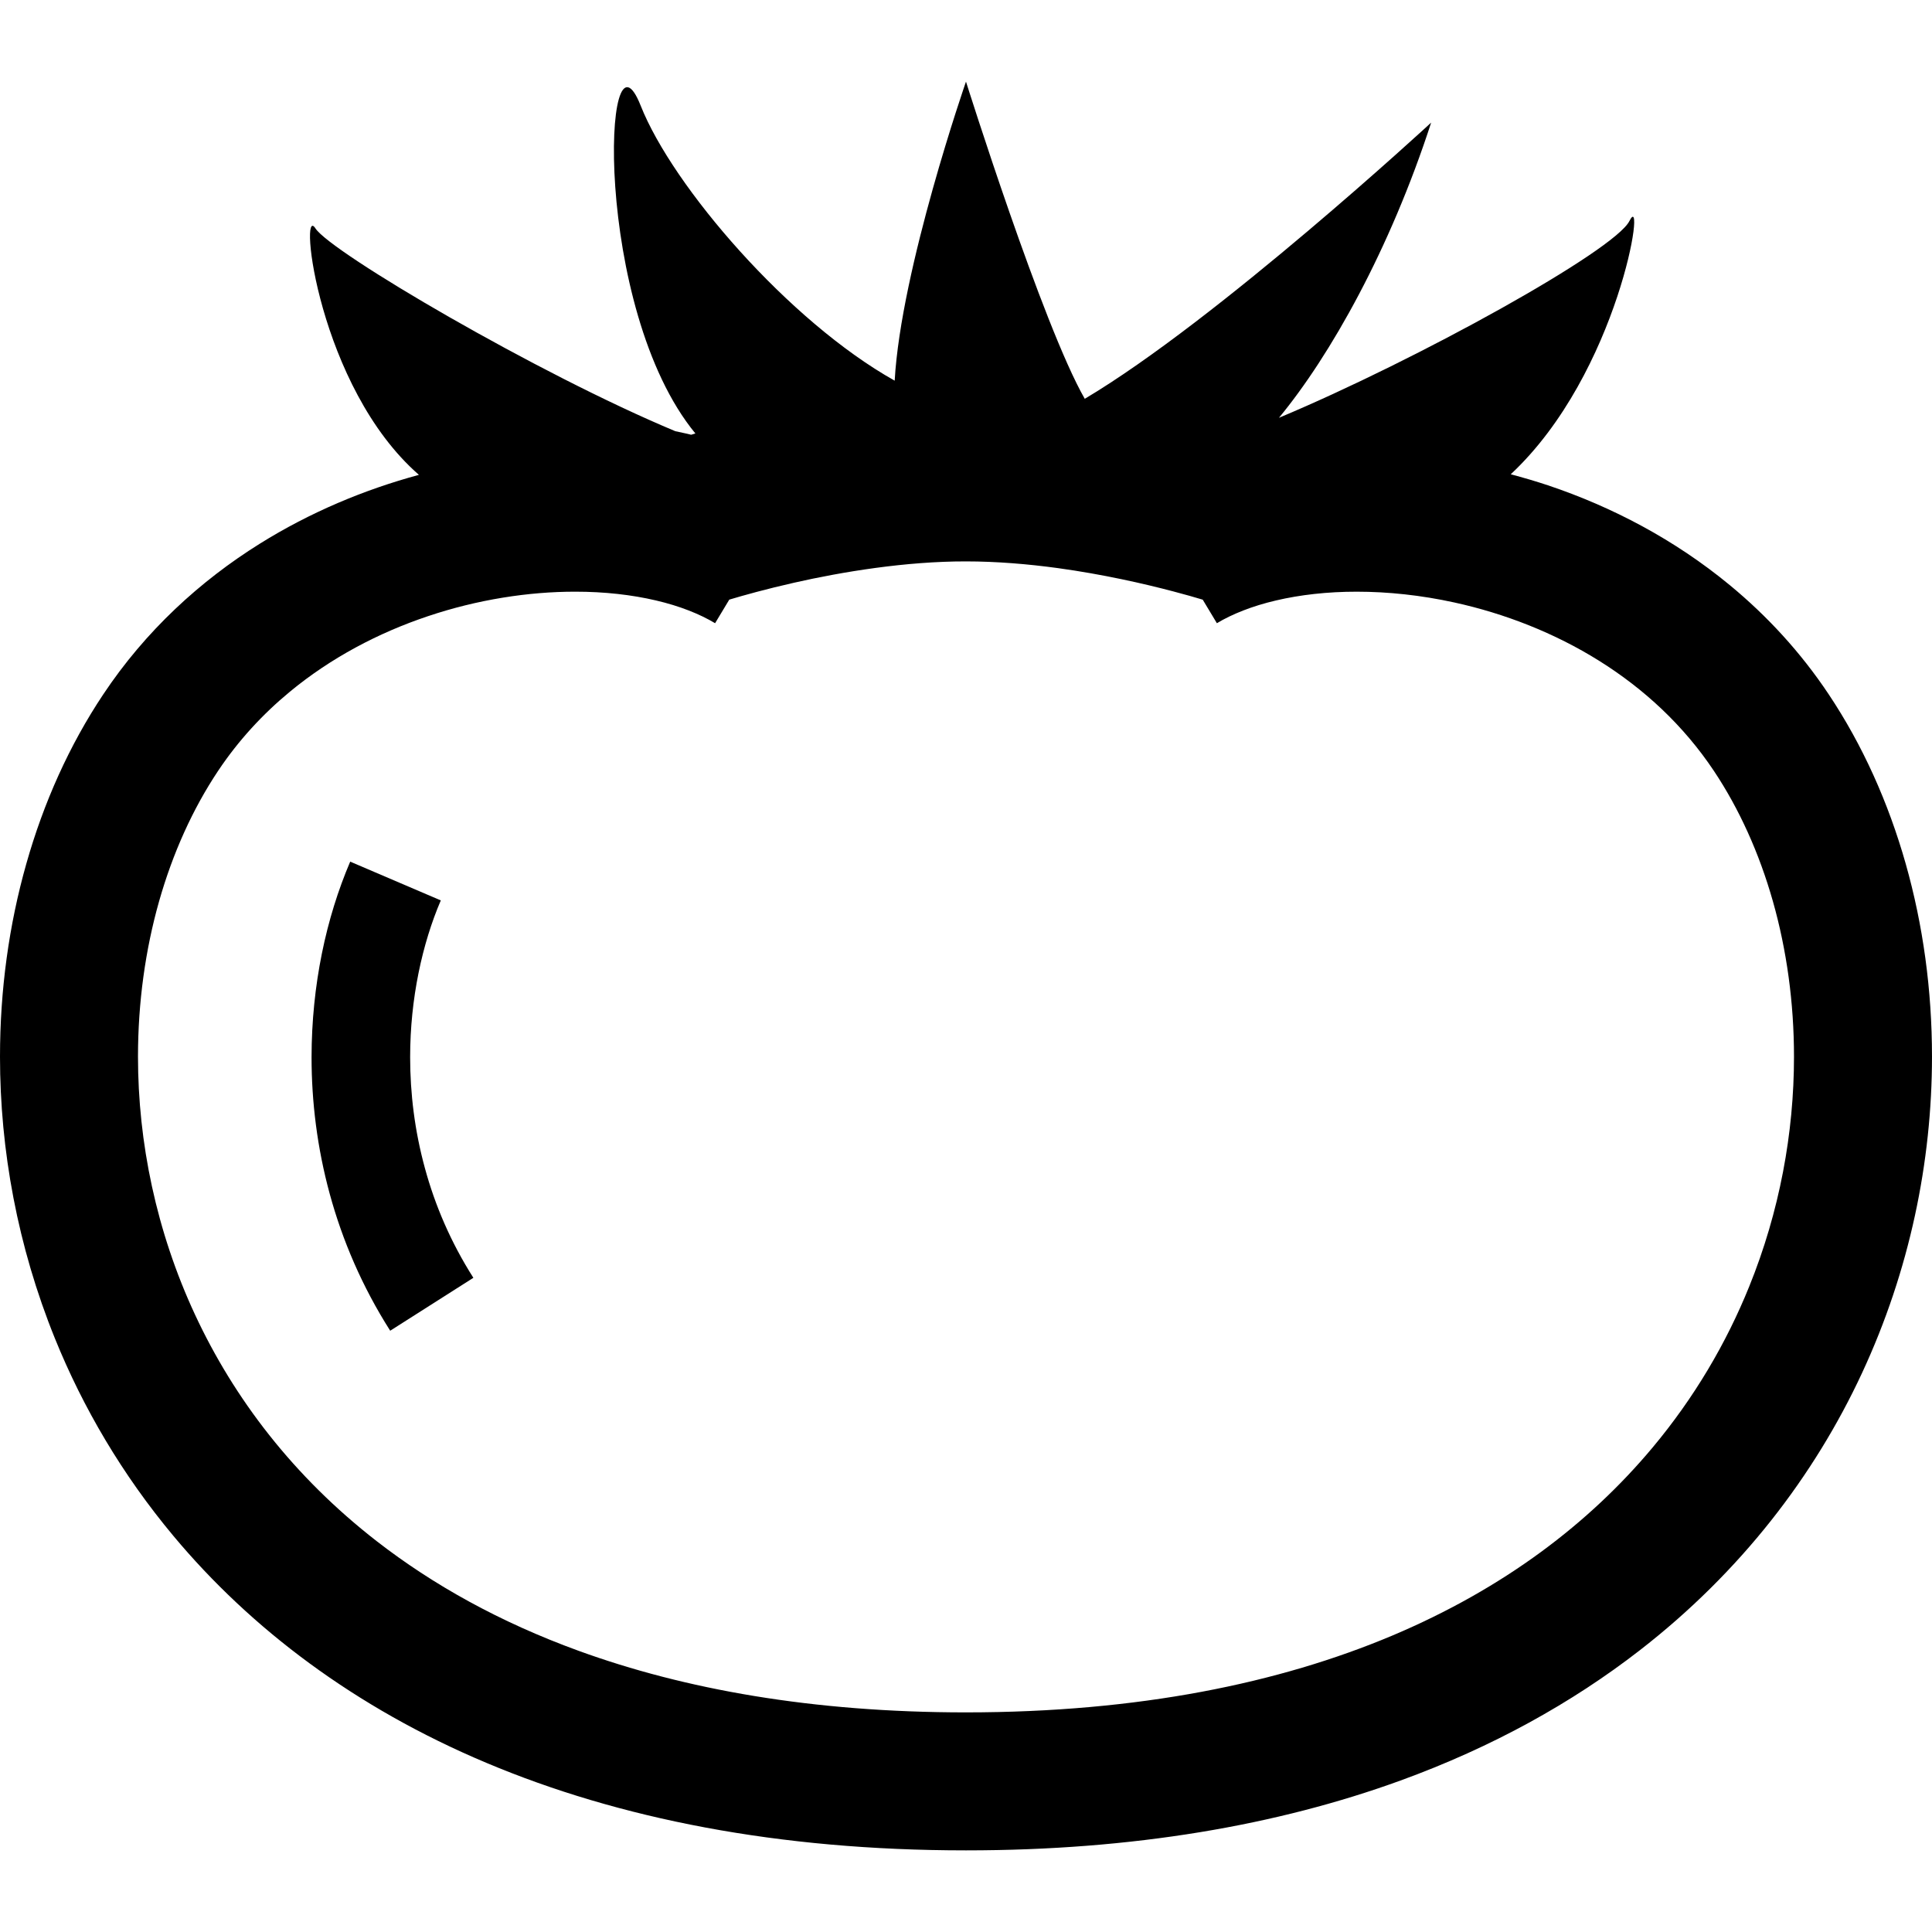 <?xml version="1.0" encoding="utf-8"?>

<!DOCTYPE svg PUBLIC "-//W3C//DTD SVG 1.1//EN" "http://www.w3.org/Graphics/SVG/1.1/DTD/svg11.dtd">
<!-- Скачано с сайта svg4.ru / Downloaded from svg4.ru -->
<svg height="800px" width="800px" version="1.1" id="_x32_" xmlns="http://www.w3.org/2000/svg" xmlns:xlink="http://www.w3.org/1999/xlink" 
	 viewBox="0 0 512 512"  xml:space="preserve">
<style type="text/css">
	.st0{fill:#000000;}
</style>
<g>
	<path class="st0" d="M505.038,228.923c-4.596-16.219-11.413-31.43-20.408-44.915c-7.467-11.208-16.39-20.831-26.175-28.908
		c-14.69-12.128-31.291-20.806-48.226-26.484c-3.269-1.089-6.563-2.05-9.866-2.928c28.737-26.841,36.049-76.336,31.445-67.112
		c-3.92,7.834-56.002,36.692-92.872,52.146c13.64-16.504,29.42-44.622,40.335-78.231c0,0-56.619,52.3-91.798,73.196
		c-11.119-19.326-31.478-84.055-31.478-84.055s-17.236,49.64-18.895,79.248c-28.054-15.714-58.832-51.454-67.307-72.862
		c-9.996-25.296-12.819,53.675,14.494,86.861c-0.391,0.114-0.765,0.228-1.13,0.333c-0.334-0.081-0.651-0.171-0.984-0.244
		c-1.065-0.252-2.132-0.48-3.214-0.699c-36.366-15.17-91.294-47.405-95.369-53.749c-4.506-7.012,0.732,42.028,27.427,65.323
		c-14.446,3.912-28.81,9.899-42.206,18.269c-15.779,9.858-30.241,23.076-41.442,39.896c-8.995,13.486-15.812,28.696-20.4,44.915
		C2.367,245.141,0,262.386,0,280.036c0,24.71,4.652,50.218,14.568,74.7c7.434,18.342,17.846,36.098,31.445,52.366
		c20.392,24.409,47.982,45.402,82.933,60.092c34.951,14.714,77.174,23.181,127.05,23.173c44.345,0,82.623-6.678,115.142-18.505
		c24.377-8.865,45.492-20.618,63.379-34.487c26.833-20.806,46.314-46.33,58.945-73.521c12.649-27.2,18.529-56.026,18.537-83.819
		C512,262.386,509.633,245.141,505.038,228.923z M463.538,340.991c-6.059,14.966-14.518,29.387-25.614,42.654
		c-16.65,19.895-39.205,37.261-69.056,49.844c-29.851,12.558-67.088,20.302-112.872,20.31c-40.686,0-74.637-6.124-102.633-16.308
		c-21.01-7.638-38.684-17.552-53.463-29.013c-22.165-17.203-37.888-37.904-48.202-60.052c-10.306-22.14-15.129-45.752-15.129-68.389
		c0-14.356,1.944-28.306,5.58-41.149c3.644-12.852,8.971-24.589,15.649-34.602c5.377-8.052,11.81-15.023,19.033-20.986
		c10.818-8.939,23.45-15.609,36.562-20c13.103-4.409,26.679-6.508,39.042-6.499c7.759-0.008,15.047,0.83,21.384,2.318
		c6.336,1.472,11.688,3.628,15.689,6.035l3.758-6.247c3.799-1.139,9.785-2.814,17.13-4.474c12.762-2.895,29.647-5.686,45.598-5.661
		c8.101,0,16.455,0.7,24.376,1.782c11.884,1.635,22.783,4.115,30.608,6.182c3.132,0.821,5.734,1.57,7.76,2.18l3.75,6.238
		c4.001-2.407,9.362-4.563,15.69-6.035c6.336-1.488,13.624-2.326,21.383-2.318c8.24,0,17.025,0.92,25.842,2.855
		c13.233,2.888,26.524,8.036,38.392,15.462c11.883,7.434,22.344,17.09,30.404,29.168c6.678,10.012,12.005,21.75,15.649,34.602
		c3.636,12.843,5.58,26.793,5.58,41.149C475.43,300.15,471.624,321.054,463.538,340.991z"/>
	<path class="st0" d="M108.692,280.19c-0.008-15.56,3.229-30.153,8.126-41.573l-24.011-10.273
		c-6.369,14.893-10.224,32.706-10.241,51.846c0,11.753,1.48,23.986,4.824,36.236s8.565,24.516,16.016,36.228l22.042-14.022
		c-5.986-9.411-10.167-19.213-12.851-29.087C109.897,299.687,108.692,289.756,108.692,280.19z"/>
</g>
</svg>